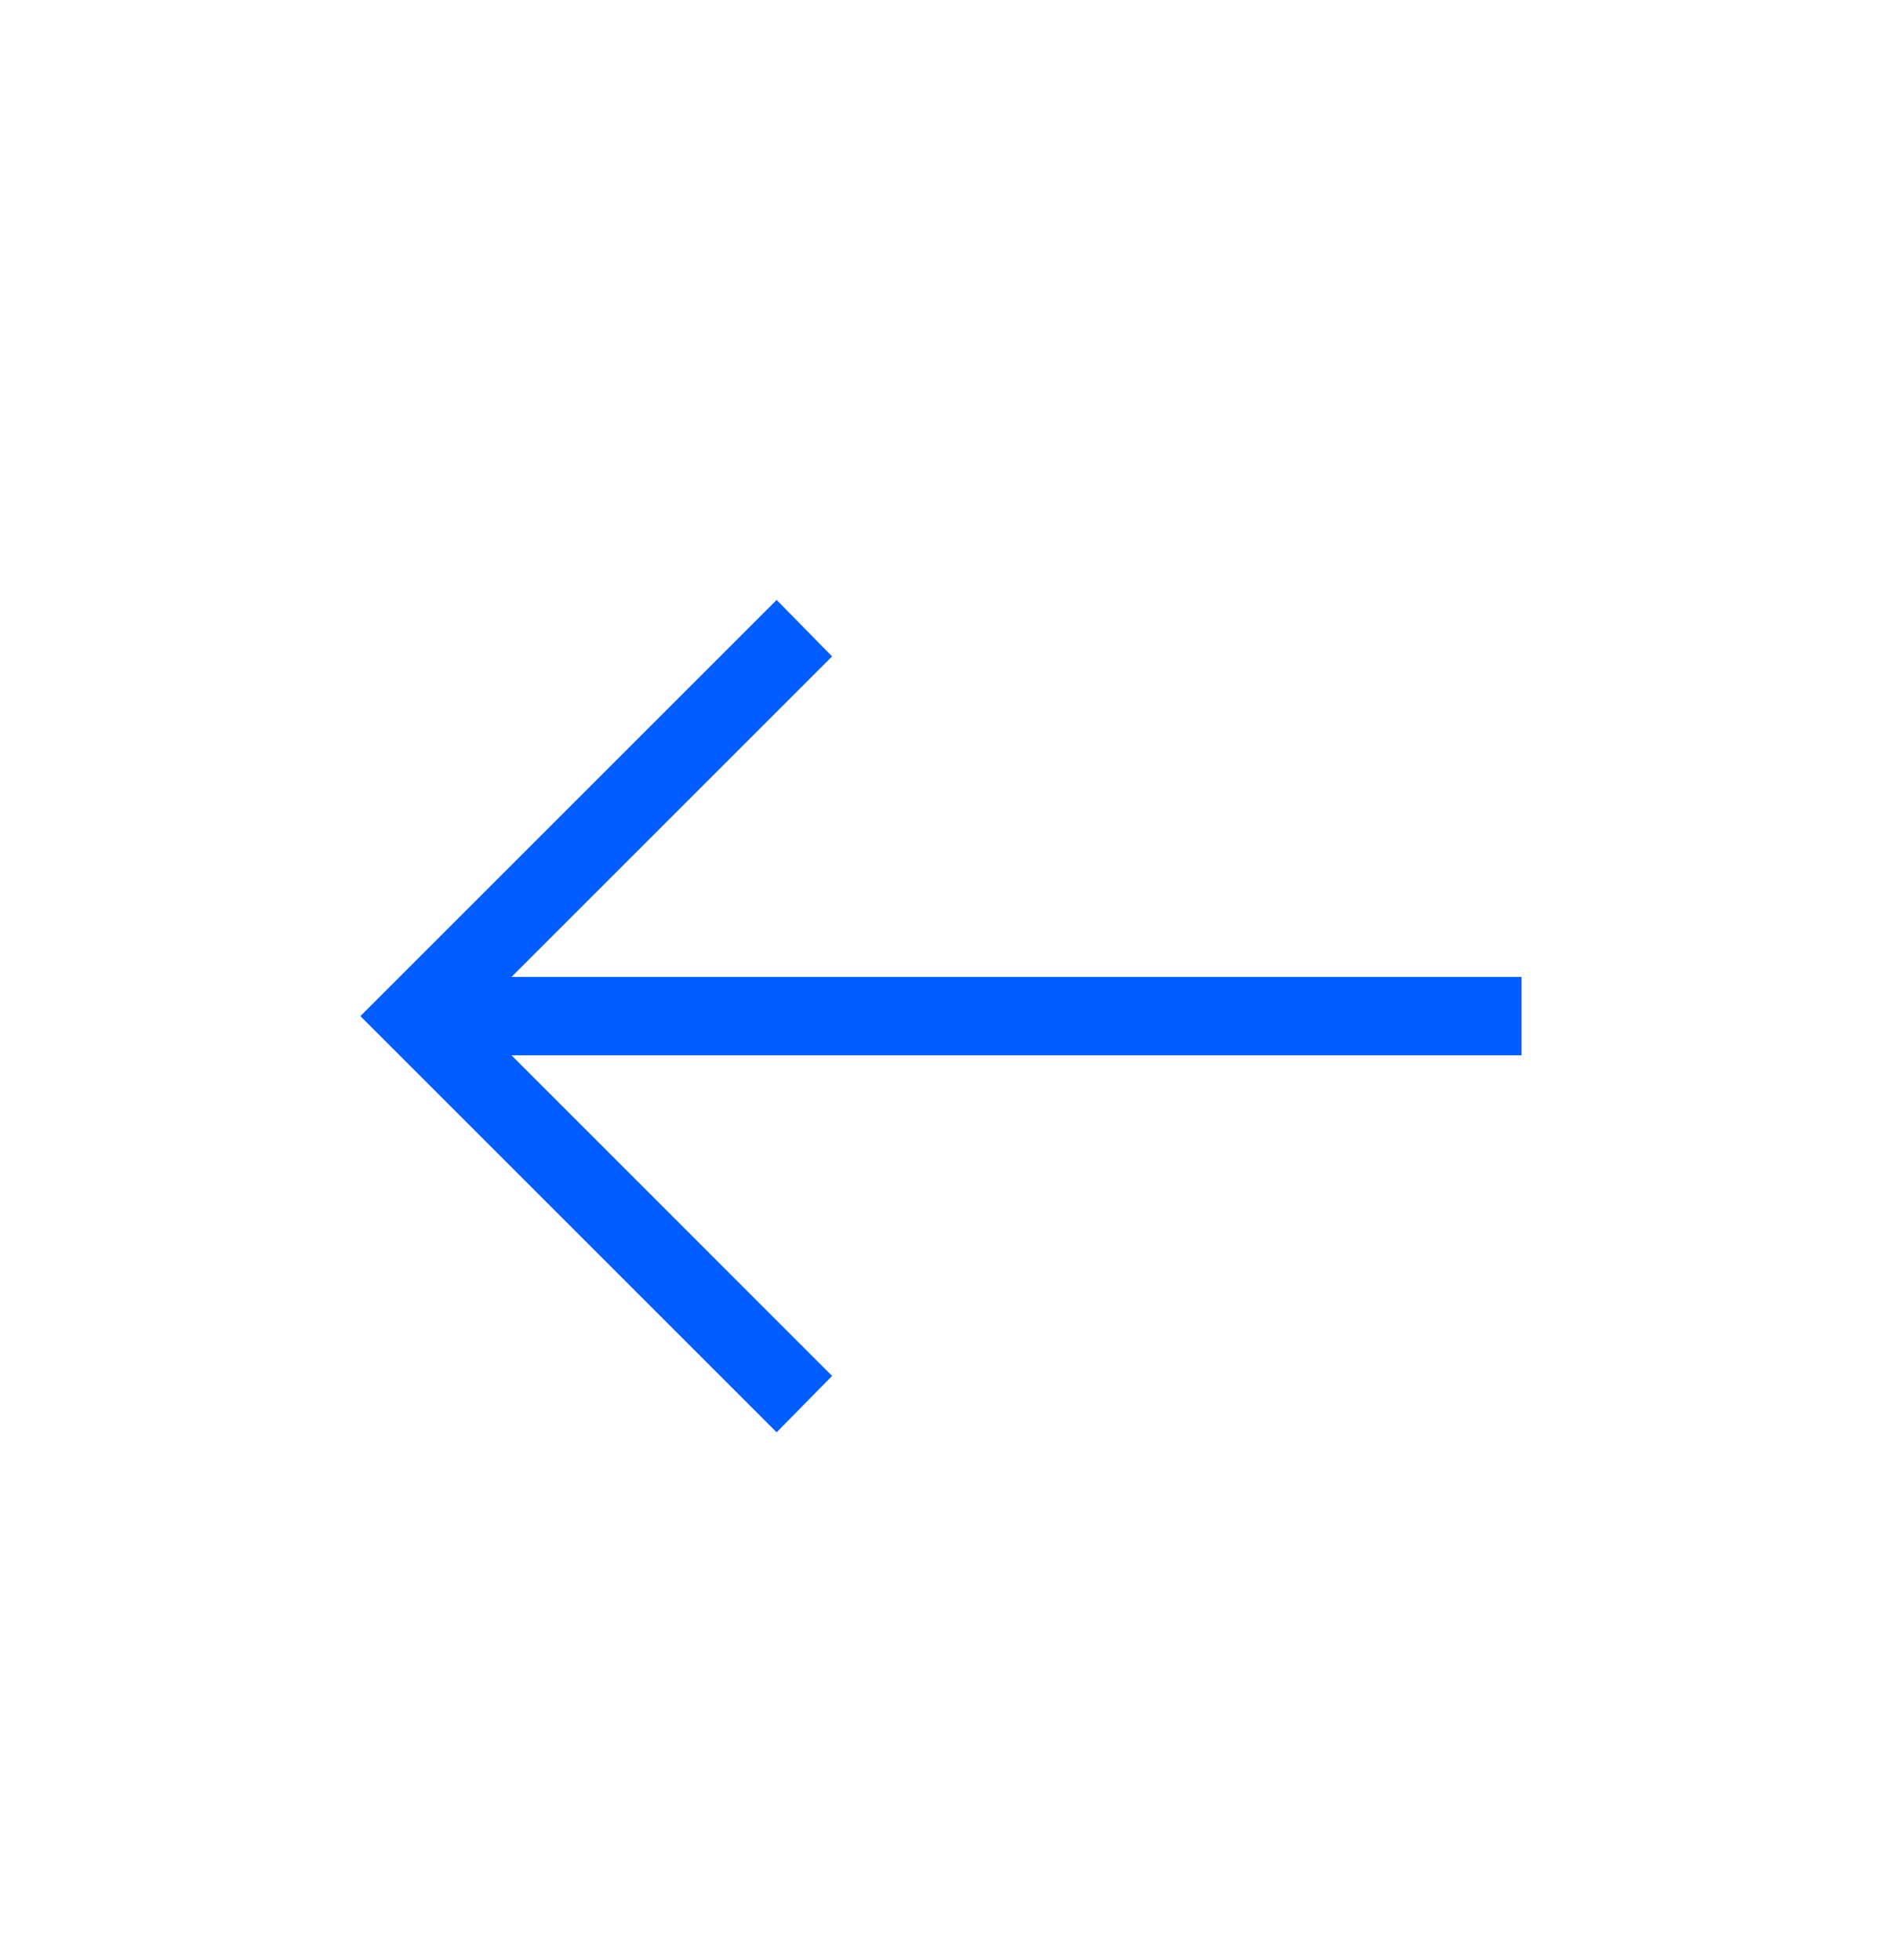 <svg width="24" height="25" viewBox="0 0 24 25" fill="none" xmlns="http://www.w3.org/2000/svg">
<mask id="mask0_77_83" style="mask-type:alpha" maskUnits="userSpaceOnUse" x="0" y="0" width="24" height="25">
<rect y="0.961" width="24" height="24" fill="#D9D9D9"/>
</mask>
<g mask="url(#mask0_77_83)">
<path d="M9.904 18.268L4.596 12.96L9.904 7.652L10.611 8.372L6.523 12.46H19.404V13.46H6.523L10.611 17.549L9.904 18.268Z" fill="#005DFF"/>
</g>
</svg>
